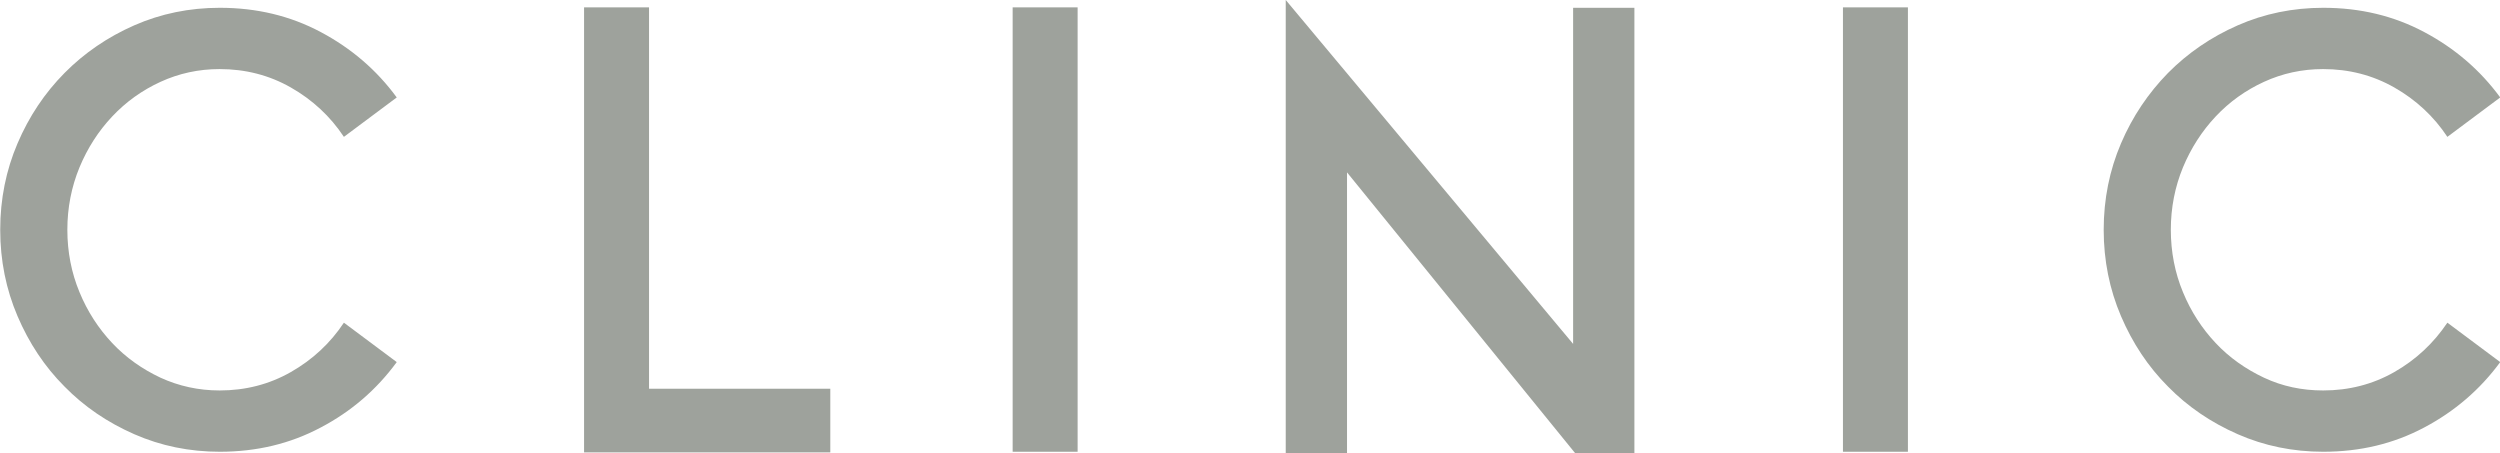 <?xml version="1.0" encoding="UTF-8"?><svg id="_レイヤー_2" xmlns="http://www.w3.org/2000/svg" viewBox="0 0 115.44 20.92"><defs><style>.cls-1{fill:#9ea29c;}</style></defs><g id="contents"><g><path class="cls-1" d="M10.14,18.03c1.19,0,2.29-.28,3.29-.85,1-.57,1.82-1.33,2.45-2.28l2.44,1.82c-.93,1.27-2.1,2.28-3.51,3.02-1.41,.75-2.96,1.12-4.66,1.12-1.4,0-2.72-.27-3.95-.81-1.23-.54-2.31-1.27-3.22-2.2-.92-.92-1.64-2.01-2.17-3.25s-.8-2.57-.8-3.99,.27-2.75,.8-3.99,1.25-2.32,2.17-3.25c.91-.92,1.99-1.66,3.22-2.2,1.23-.54,2.55-.81,3.95-.81,1.7,0,3.25,.37,4.66,1.12s2.58,1.75,3.51,3.02l-2.44,1.82c-.63-.95-1.45-1.71-2.45-2.28-1-.57-2.1-.85-3.29-.85-.97,0-1.88,.2-2.73,.59-.85,.39-1.59,.92-2.23,1.6s-1.14,1.46-1.51,2.35c-.37,.9-.56,1.86-.56,2.88s.19,1.99,.56,2.88c.37,.9,.88,1.68,1.51,2.35,.63,.67,1.38,1.2,2.23,1.6,.85,.39,1.76,.59,2.73,.59Z"/><path class="cls-1" d="M29.97,17.95h8.37v2.94h-11.37V.34h3V17.95Z"/><path class="cls-1" d="M46.76,.34h3V20.86h-3V.34Z"/><path class="cls-1" d="M62.2,20.92h-2.83V0l13.27,15.88V.36h2.83V20.92h-2.74l-10.53-12.96v12.96Z"/><path class="cls-1" d="M85.1,.34h3V20.86h-3V.34Z"/><path class="cls-1" d="M107.27,18.03c1.19,0,2.29-.28,3.29-.85,1-.57,1.81-1.33,2.45-2.28l2.44,1.82c-.93,1.27-2.11,2.28-3.51,3.02-1.41,.75-2.96,1.12-4.66,1.12-1.4,0-2.72-.27-3.95-.81-1.23-.54-2.31-1.27-3.22-2.2-.92-.92-1.64-2.01-2.17-3.25-.53-1.24-.8-2.57-.8-3.99s.27-2.75,.8-3.99c.53-1.24,1.26-2.32,2.17-3.25,.91-.92,1.99-1.66,3.22-2.2,1.23-.54,2.55-.81,3.95-.81,1.7,0,3.25,.37,4.66,1.12s2.58,1.75,3.51,3.02l-2.44,1.82c-.63-.95-1.45-1.71-2.45-2.28-1-.57-2.1-.85-3.29-.85-.97,0-1.88,.2-2.73,.59s-1.59,.92-2.23,1.6c-.63,.67-1.14,1.46-1.51,2.35-.37,.9-.56,1.86-.56,2.88s.19,1.99,.56,2.88c.37,.9,.88,1.68,1.51,2.35,.63,.67,1.38,1.2,2.23,1.6s1.76,.59,2.73,.59Z"/></g></g></svg>